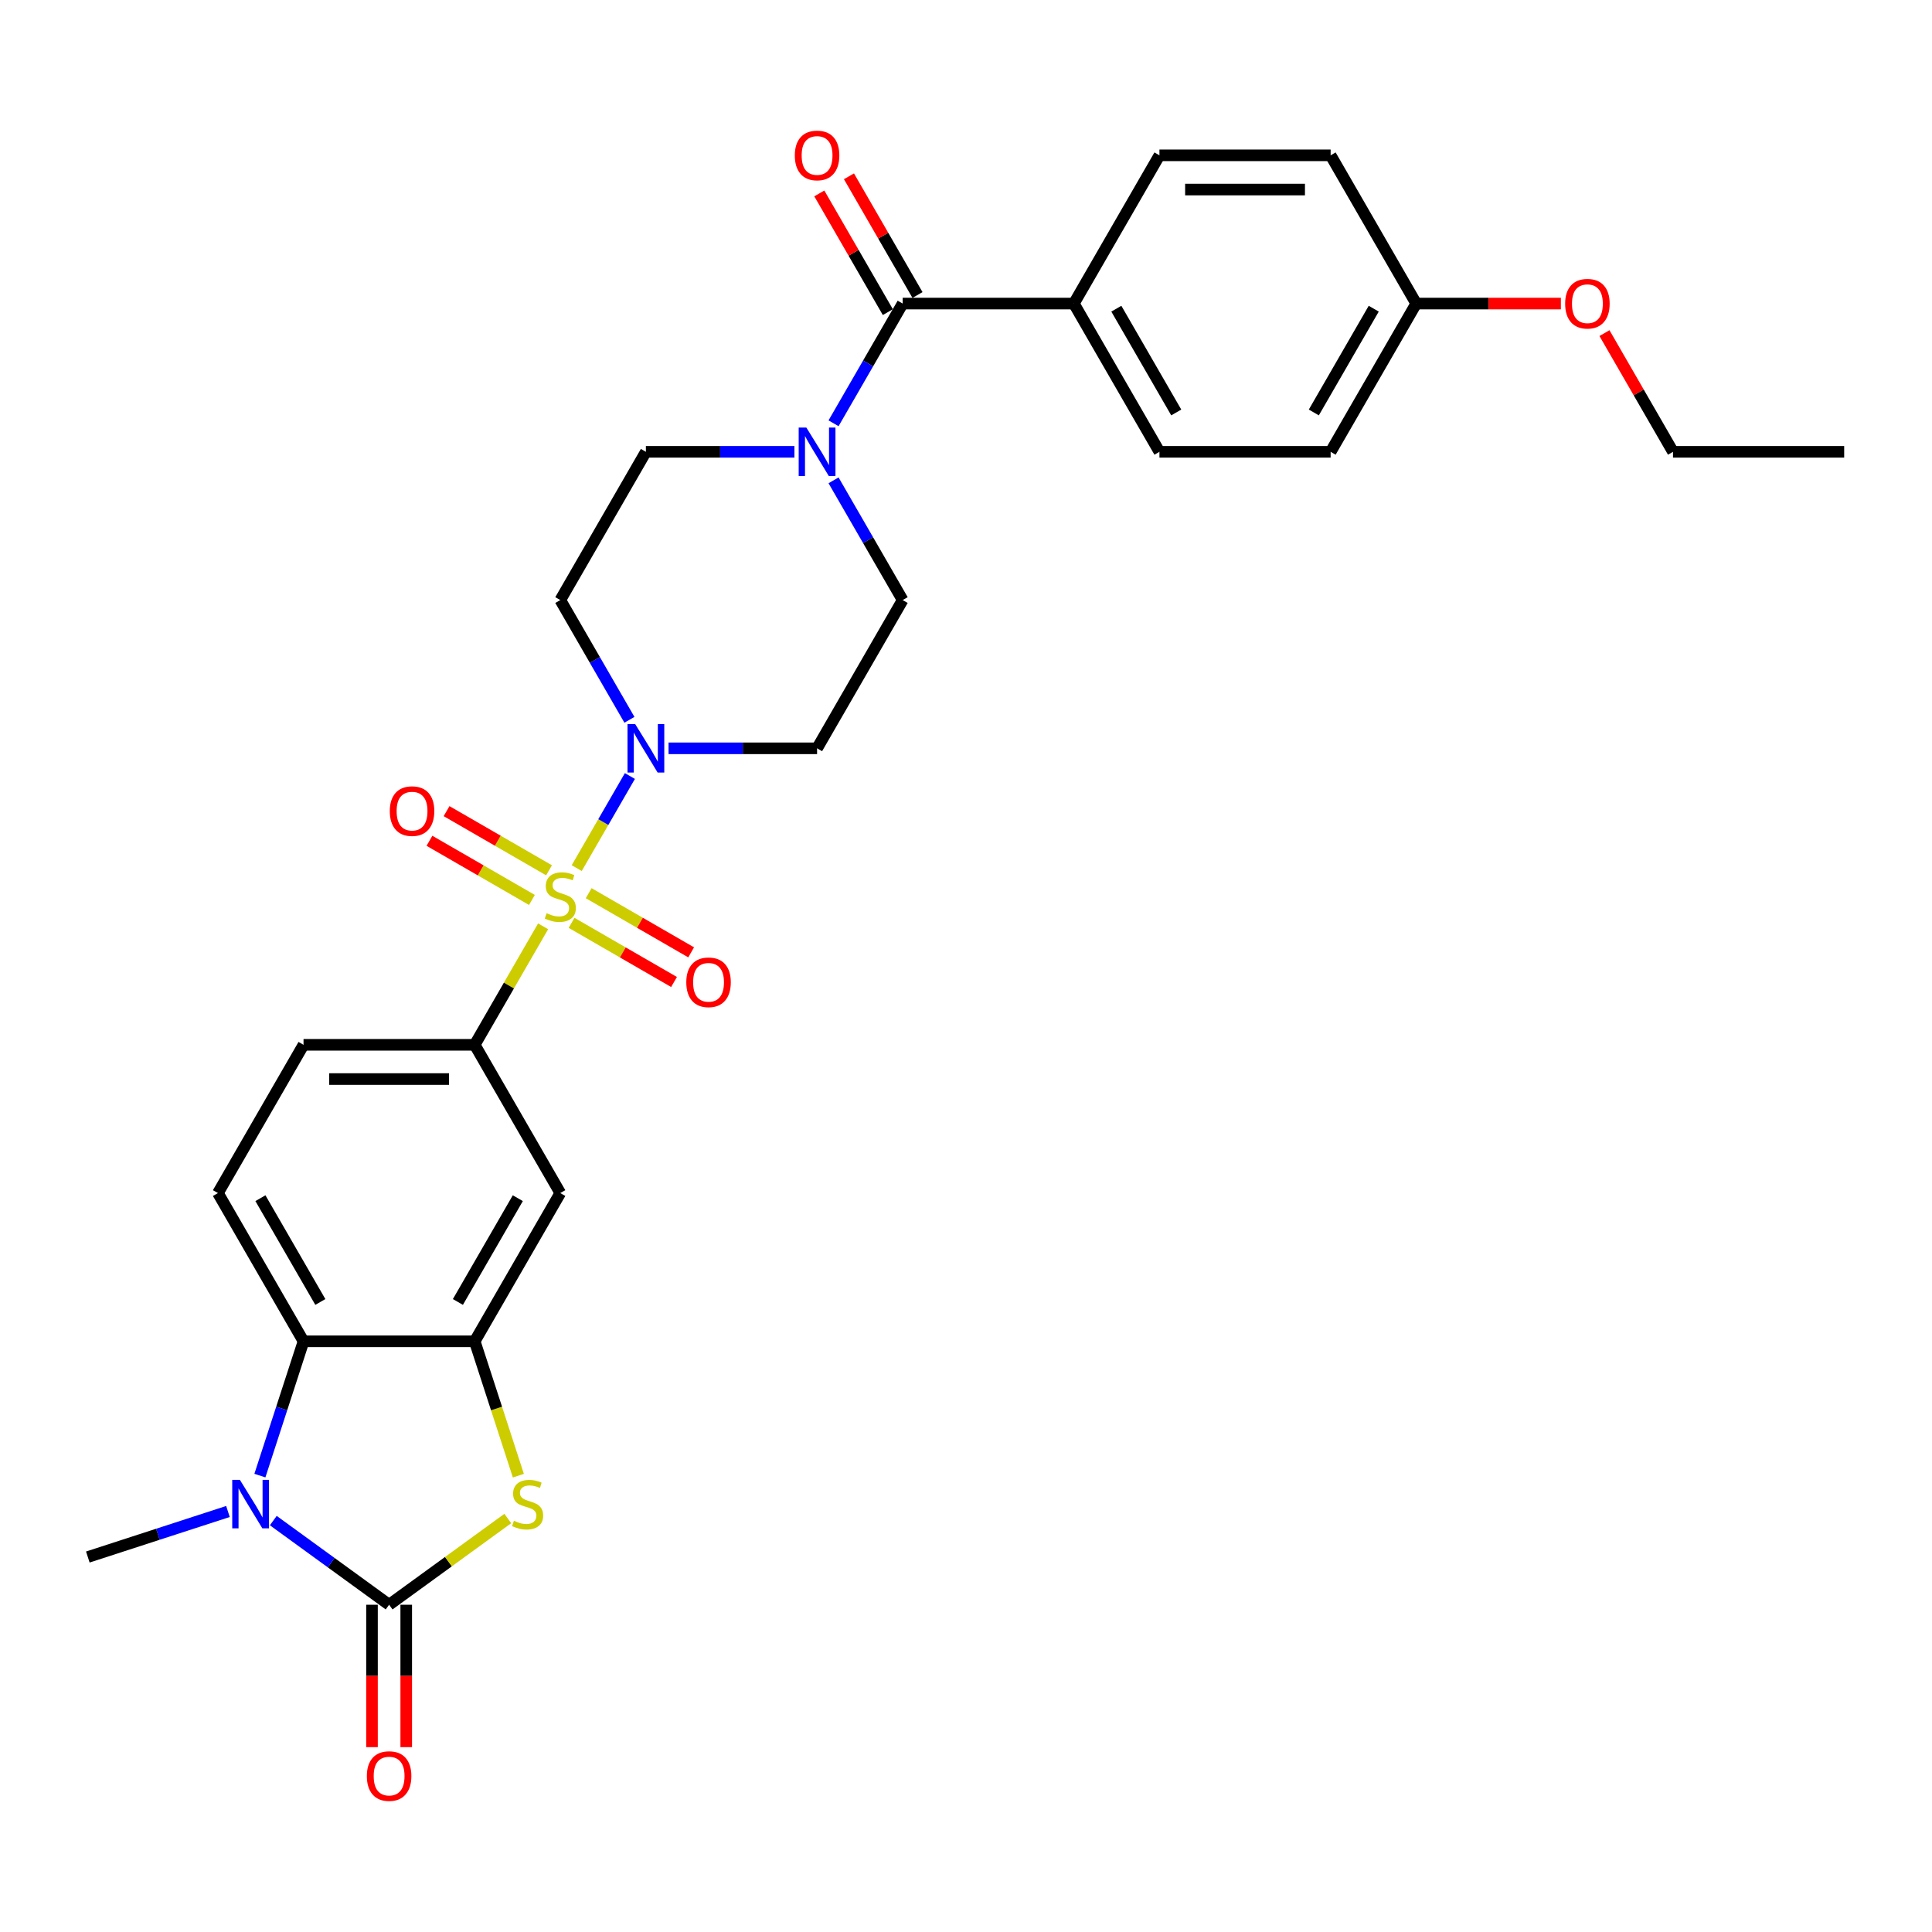 <?xml version='1.0' encoding='iso-8859-1'?>
<svg version='1.1' baseProfile='full'
              xmlns='http://www.w3.org/2000/svg'
                      xmlns:rdkit='http://www.rdkit.org/xml'
                      xmlns:xlink='http://www.w3.org/1999/xlink'
                  xml:space='preserve'
width='1000px' height='1000px' viewBox='0 0 1000 1000'>
<!-- END OF HEADER -->
<rect style='opacity:1.0;fill:#FFFFFF;stroke:none' width='1000' height='1000' x='0' y='0'> </rect>
<path class='bond-3' d='M 298.512,449.336 L 312.274,425.501' style='fill:none;fill-rule:evenodd;stroke:#CCCC00;stroke-width:6px;stroke-linecap:butt;stroke-linejoin:miter;stroke-opacity:1' />
<path class='bond-3' d='M 312.274,425.501 L 326.035,401.665' style='fill:none;fill-rule:evenodd;stroke:#0000FF;stroke-width:6px;stroke-linecap:butt;stroke-linejoin:miter;stroke-opacity:1' />
<path class='bond-6' d='M 281.119,479.462 L 263.413,510.129' style='fill:none;fill-rule:evenodd;stroke:#CCCC00;stroke-width:6px;stroke-linecap:butt;stroke-linejoin:miter;stroke-opacity:1' />
<path class='bond-6' d='M 263.413,510.129 L 245.708,540.796' style='fill:none;fill-rule:evenodd;stroke:#000000;stroke-width:6px;stroke-linecap:butt;stroke-linejoin:miter;stroke-opacity:1' />
<path class='bond-10' d='M 295.84,477.66 L 322.358,492.97' style='fill:none;fill-rule:evenodd;stroke:#CCCC00;stroke-width:6px;stroke-linecap:butt;stroke-linejoin:miter;stroke-opacity:1' />
<path class='bond-10' d='M 322.358,492.97 L 348.876,508.28' style='fill:none;fill-rule:evenodd;stroke:#FF0000;stroke-width:6px;stroke-linecap:butt;stroke-linejoin:miter;stroke-opacity:1' />
<path class='bond-10' d='M 304.701,462.313 L 331.219,477.623' style='fill:none;fill-rule:evenodd;stroke:#CCCC00;stroke-width:6px;stroke-linecap:butt;stroke-linejoin:miter;stroke-opacity:1' />
<path class='bond-10' d='M 331.219,477.623 L 357.737,492.933' style='fill:none;fill-rule:evenodd;stroke:#FF0000;stroke-width:6px;stroke-linecap:butt;stroke-linejoin:miter;stroke-opacity:1' />
<path class='bond-11' d='M 284.18,450.465 L 257.662,435.155' style='fill:none;fill-rule:evenodd;stroke:#CCCC00;stroke-width:6px;stroke-linecap:butt;stroke-linejoin:miter;stroke-opacity:1' />
<path class='bond-11' d='M 257.662,435.155 L 231.144,419.845' style='fill:none;fill-rule:evenodd;stroke:#FF0000;stroke-width:6px;stroke-linecap:butt;stroke-linejoin:miter;stroke-opacity:1' />
<path class='bond-11' d='M 275.319,465.812 L 248.801,450.502' style='fill:none;fill-rule:evenodd;stroke:#CCCC00;stroke-width:6px;stroke-linecap:butt;stroke-linejoin:miter;stroke-opacity:1' />
<path class='bond-11' d='M 248.801,450.502 L 222.283,435.192' style='fill:none;fill-rule:evenodd;stroke:#FF0000;stroke-width:6px;stroke-linecap:butt;stroke-linejoin:miter;stroke-opacity:1' />
<path class='bond-0' d='M 201.405,830.613 L 232.117,808.3' style='fill:none;fill-rule:evenodd;stroke:#000000;stroke-width:6px;stroke-linecap:butt;stroke-linejoin:miter;stroke-opacity:1' />
<path class='bond-0' d='M 232.117,808.3 L 262.828,785.987' style='fill:none;fill-rule:evenodd;stroke:#CCCC00;stroke-width:6px;stroke-linecap:butt;stroke-linejoin:miter;stroke-opacity:1' />
<path class='bond-16' d='M 192.545,830.613 L 192.545,867.463' style='fill:none;fill-rule:evenodd;stroke:#000000;stroke-width:6px;stroke-linecap:butt;stroke-linejoin:miter;stroke-opacity:1' />
<path class='bond-16' d='M 192.545,867.463 L 192.545,904.314' style='fill:none;fill-rule:evenodd;stroke:#FF0000;stroke-width:6px;stroke-linecap:butt;stroke-linejoin:miter;stroke-opacity:1' />
<path class='bond-16' d='M 210.266,830.613 L 210.266,867.463' style='fill:none;fill-rule:evenodd;stroke:#000000;stroke-width:6px;stroke-linecap:butt;stroke-linejoin:miter;stroke-opacity:1' />
<path class='bond-16' d='M 210.266,867.463 L 210.266,904.314' style='fill:none;fill-rule:evenodd;stroke:#FF0000;stroke-width:6px;stroke-linecap:butt;stroke-linejoin:miter;stroke-opacity:1' />
<path class='bond-32' d='M 201.405,830.613 L 171.43,808.834' style='fill:none;fill-rule:evenodd;stroke:#000000;stroke-width:6px;stroke-linecap:butt;stroke-linejoin:miter;stroke-opacity:1' />
<path class='bond-32' d='M 171.43,808.834 L 141.454,787.055' style='fill:none;fill-rule:evenodd;stroke:#0000FF;stroke-width:6px;stroke-linecap:butt;stroke-linejoin:miter;stroke-opacity:1' />
<path class='bond-1' d='M 134.519,763.771 L 145.811,729.017' style='fill:none;fill-rule:evenodd;stroke:#0000FF;stroke-width:6px;stroke-linecap:butt;stroke-linejoin:miter;stroke-opacity:1' />
<path class='bond-1' d='M 145.811,729.017 L 157.103,694.264' style='fill:none;fill-rule:evenodd;stroke:#000000;stroke-width:6px;stroke-linecap:butt;stroke-linejoin:miter;stroke-opacity:1' />
<path class='bond-23' d='M 117.991,782.344 L 81.723,794.128' style='fill:none;fill-rule:evenodd;stroke:#0000FF;stroke-width:6px;stroke-linecap:butt;stroke-linejoin:miter;stroke-opacity:1' />
<path class='bond-23' d='M 81.723,794.128 L 45.455,805.913' style='fill:none;fill-rule:evenodd;stroke:#000000;stroke-width:6px;stroke-linecap:butt;stroke-linejoin:miter;stroke-opacity:1' />
<path class='bond-2' d='M 268.303,763.806 L 257.006,729.035' style='fill:none;fill-rule:evenodd;stroke:#CCCC00;stroke-width:6px;stroke-linecap:butt;stroke-linejoin:miter;stroke-opacity:1' />
<path class='bond-2' d='M 257.006,729.035 L 245.708,694.264' style='fill:none;fill-rule:evenodd;stroke:#000000;stroke-width:6px;stroke-linecap:butt;stroke-linejoin:miter;stroke-opacity:1' />
<path class='bond-12' d='M 346.044,387.328 L 384.48,387.328' style='fill:none;fill-rule:evenodd;stroke:#0000FF;stroke-width:6px;stroke-linecap:butt;stroke-linejoin:miter;stroke-opacity:1' />
<path class='bond-12' d='M 384.48,387.328 L 422.917,387.328' style='fill:none;fill-rule:evenodd;stroke:#000000;stroke-width:6px;stroke-linecap:butt;stroke-linejoin:miter;stroke-opacity:1' />
<path class='bond-13' d='M 325.79,372.567 L 307.9,341.581' style='fill:none;fill-rule:evenodd;stroke:#0000FF;stroke-width:6px;stroke-linecap:butt;stroke-linejoin:miter;stroke-opacity:1' />
<path class='bond-13' d='M 307.9,341.581 L 290.01,310.594' style='fill:none;fill-rule:evenodd;stroke:#000000;stroke-width:6px;stroke-linecap:butt;stroke-linejoin:miter;stroke-opacity:1' />
<path class='bond-4' d='M 245.708,694.264 L 290.01,617.53' style='fill:none;fill-rule:evenodd;stroke:#000000;stroke-width:6px;stroke-linecap:butt;stroke-linejoin:miter;stroke-opacity:1' />
<path class='bond-4' d='M 237.006,673.894 L 268.018,620.18' style='fill:none;fill-rule:evenodd;stroke:#000000;stroke-width:6px;stroke-linecap:butt;stroke-linejoin:miter;stroke-opacity:1' />
<path class='bond-31' d='M 245.708,694.264 L 157.103,694.264' style='fill:none;fill-rule:evenodd;stroke:#000000;stroke-width:6px;stroke-linecap:butt;stroke-linejoin:miter;stroke-opacity:1' />
<path class='bond-5' d='M 157.103,694.264 L 112.801,617.53' style='fill:none;fill-rule:evenodd;stroke:#000000;stroke-width:6px;stroke-linecap:butt;stroke-linejoin:miter;stroke-opacity:1' />
<path class='bond-5' d='M 165.804,673.894 L 134.793,620.18' style='fill:none;fill-rule:evenodd;stroke:#000000;stroke-width:6px;stroke-linecap:butt;stroke-linejoin:miter;stroke-opacity:1' />
<path class='bond-9' d='M 245.708,540.796 L 290.01,617.53' style='fill:none;fill-rule:evenodd;stroke:#000000;stroke-width:6px;stroke-linecap:butt;stroke-linejoin:miter;stroke-opacity:1' />
<path class='bond-19' d='M 245.708,540.796 L 157.103,540.796' style='fill:none;fill-rule:evenodd;stroke:#000000;stroke-width:6px;stroke-linecap:butt;stroke-linejoin:miter;stroke-opacity:1' />
<path class='bond-19' d='M 232.417,558.517 L 170.394,558.517' style='fill:none;fill-rule:evenodd;stroke:#000000;stroke-width:6px;stroke-linecap:butt;stroke-linejoin:miter;stroke-opacity:1' />
<path class='bond-7' d='M 467.22,157.127 L 449.33,188.113' style='fill:none;fill-rule:evenodd;stroke:#000000;stroke-width:6px;stroke-linecap:butt;stroke-linejoin:miter;stroke-opacity:1' />
<path class='bond-7' d='M 449.33,188.113 L 431.44,219.099' style='fill:none;fill-rule:evenodd;stroke:#0000FF;stroke-width:6px;stroke-linecap:butt;stroke-linejoin:miter;stroke-opacity:1' />
<path class='bond-15' d='M 467.22,157.127 L 555.824,157.127' style='fill:none;fill-rule:evenodd;stroke:#000000;stroke-width:6px;stroke-linecap:butt;stroke-linejoin:miter;stroke-opacity:1' />
<path class='bond-20' d='M 474.893,152.696 L 457.156,121.976' style='fill:none;fill-rule:evenodd;stroke:#000000;stroke-width:6px;stroke-linecap:butt;stroke-linejoin:miter;stroke-opacity:1' />
<path class='bond-20' d='M 457.156,121.976 L 439.42,91.256' style='fill:none;fill-rule:evenodd;stroke:#FF0000;stroke-width:6px;stroke-linecap:butt;stroke-linejoin:miter;stroke-opacity:1' />
<path class='bond-20' d='M 459.546,161.557 L 441.81,130.836' style='fill:none;fill-rule:evenodd;stroke:#000000;stroke-width:6px;stroke-linecap:butt;stroke-linejoin:miter;stroke-opacity:1' />
<path class='bond-20' d='M 441.81,130.836 L 424.073,100.116' style='fill:none;fill-rule:evenodd;stroke:#FF0000;stroke-width:6px;stroke-linecap:butt;stroke-linejoin:miter;stroke-opacity:1' />
<path class='bond-8' d='M 411.186,233.861 L 372.749,233.861' style='fill:none;fill-rule:evenodd;stroke:#0000FF;stroke-width:6px;stroke-linecap:butt;stroke-linejoin:miter;stroke-opacity:1' />
<path class='bond-8' d='M 372.749,233.861 L 334.312,233.861' style='fill:none;fill-rule:evenodd;stroke:#000000;stroke-width:6px;stroke-linecap:butt;stroke-linejoin:miter;stroke-opacity:1' />
<path class='bond-30' d='M 431.44,248.622 L 449.33,279.608' style='fill:none;fill-rule:evenodd;stroke:#0000FF;stroke-width:6px;stroke-linecap:butt;stroke-linejoin:miter;stroke-opacity:1' />
<path class='bond-30' d='M 449.33,279.608 L 467.22,310.594' style='fill:none;fill-rule:evenodd;stroke:#000000;stroke-width:6px;stroke-linecap:butt;stroke-linejoin:miter;stroke-opacity:1' />
<path class='bond-18' d='M 422.917,387.328 L 467.22,310.594' style='fill:none;fill-rule:evenodd;stroke:#000000;stroke-width:6px;stroke-linecap:butt;stroke-linejoin:miter;stroke-opacity:1' />
<path class='bond-17' d='M 290.01,310.594 L 334.312,233.861' style='fill:none;fill-rule:evenodd;stroke:#000000;stroke-width:6px;stroke-linecap:butt;stroke-linejoin:miter;stroke-opacity:1' />
<path class='bond-14' d='M 112.801,617.53 L 157.103,540.796' style='fill:none;fill-rule:evenodd;stroke:#000000;stroke-width:6px;stroke-linecap:butt;stroke-linejoin:miter;stroke-opacity:1' />
<path class='bond-21' d='M 555.824,157.127 L 600.127,233.861' style='fill:none;fill-rule:evenodd;stroke:#000000;stroke-width:6px;stroke-linecap:butt;stroke-linejoin:miter;stroke-opacity:1' />
<path class='bond-21' d='M 577.816,159.776 L 608.828,213.49' style='fill:none;fill-rule:evenodd;stroke:#000000;stroke-width:6px;stroke-linecap:butt;stroke-linejoin:miter;stroke-opacity:1' />
<path class='bond-22' d='M 555.824,157.127 L 600.127,80.393' style='fill:none;fill-rule:evenodd;stroke:#000000;stroke-width:6px;stroke-linecap:butt;stroke-linejoin:miter;stroke-opacity:1' />
<path class='bond-26' d='M 600.127,233.861 L 688.731,233.861' style='fill:none;fill-rule:evenodd;stroke:#000000;stroke-width:6px;stroke-linecap:butt;stroke-linejoin:miter;stroke-opacity:1' />
<path class='bond-25' d='M 600.127,80.393 L 688.731,80.393' style='fill:none;fill-rule:evenodd;stroke:#000000;stroke-width:6px;stroke-linecap:butt;stroke-linejoin:miter;stroke-opacity:1' />
<path class='bond-25' d='M 613.417,98.114 L 675.441,98.114' style='fill:none;fill-rule:evenodd;stroke:#000000;stroke-width:6px;stroke-linecap:butt;stroke-linejoin:miter;stroke-opacity:1' />
<path class='bond-24' d='M 733.034,157.127 L 688.731,80.393' style='fill:none;fill-rule:evenodd;stroke:#000000;stroke-width:6px;stroke-linecap:butt;stroke-linejoin:miter;stroke-opacity:1' />
<path class='bond-27' d='M 733.034,157.127 L 770.469,157.127' style='fill:none;fill-rule:evenodd;stroke:#000000;stroke-width:6px;stroke-linecap:butt;stroke-linejoin:miter;stroke-opacity:1' />
<path class='bond-27' d='M 770.469,157.127 L 807.905,157.127' style='fill:none;fill-rule:evenodd;stroke:#FF0000;stroke-width:6px;stroke-linecap:butt;stroke-linejoin:miter;stroke-opacity:1' />
<path class='bond-33' d='M 733.034,157.127 L 688.731,233.861' style='fill:none;fill-rule:evenodd;stroke:#000000;stroke-width:6px;stroke-linecap:butt;stroke-linejoin:miter;stroke-opacity:1' />
<path class='bond-33' d='M 711.042,159.776 L 680.03,213.49' style='fill:none;fill-rule:evenodd;stroke:#000000;stroke-width:6px;stroke-linecap:butt;stroke-linejoin:miter;stroke-opacity:1' />
<path class='bond-28' d='M 830.468,172.42 L 848.204,203.14' style='fill:none;fill-rule:evenodd;stroke:#FF0000;stroke-width:6px;stroke-linecap:butt;stroke-linejoin:miter;stroke-opacity:1' />
<path class='bond-28' d='M 848.204,203.14 L 865.941,233.861' style='fill:none;fill-rule:evenodd;stroke:#000000;stroke-width:6px;stroke-linecap:butt;stroke-linejoin:miter;stroke-opacity:1' />
<path class='bond-29' d='M 865.941,233.861 L 954.545,233.861' style='fill:none;fill-rule:evenodd;stroke:#000000;stroke-width:6px;stroke-linecap:butt;stroke-linejoin:miter;stroke-opacity:1' />
<path  class='atom-0' d='M 282.922 472.675
Q 283.205 472.781, 284.375 473.277
Q 285.544 473.773, 286.82 474.092
Q 288.132 474.376, 289.408 474.376
Q 291.782 474.376, 293.164 473.242
Q 294.547 472.072, 294.547 470.052
Q 294.547 468.67, 293.838 467.819
Q 293.164 466.969, 292.101 466.508
Q 291.038 466.047, 289.266 465.515
Q 287.033 464.842, 285.686 464.204
Q 284.375 463.566, 283.418 462.219
Q 282.496 460.873, 282.496 458.604
Q 282.496 455.45, 284.623 453.501
Q 286.785 451.551, 291.038 451.551
Q 293.944 451.551, 297.24 452.934
L 296.425 455.663
Q 293.412 454.422, 291.144 454.422
Q 288.699 454.422, 287.352 455.45
Q 286.005 456.442, 286.041 458.179
Q 286.041 459.526, 286.714 460.341
Q 287.423 461.156, 288.415 461.617
Q 289.443 462.078, 291.144 462.609
Q 293.412 463.318, 294.759 464.027
Q 296.106 464.736, 297.063 466.189
Q 298.055 467.607, 298.055 470.052
Q 298.055 473.525, 295.716 475.404
Q 293.412 477.247, 289.549 477.247
Q 287.316 477.247, 285.615 476.751
Q 283.95 476.29, 281.965 475.475
L 282.922 472.675
' fill='#CCCC00'/>
<path  class='atom-2' d='M 124.176 765.986
L 132.399 779.277
Q 133.214 780.588, 134.525 782.962
Q 135.836 785.337, 135.907 785.479
L 135.907 765.986
L 139.239 765.986
L 139.239 791.079
L 135.801 791.079
L 126.976 776.547
Q 125.948 774.846, 124.849 772.897
Q 123.786 770.948, 123.467 770.345
L 123.467 791.079
L 120.206 791.079
L 120.206 765.986
L 124.176 765.986
' fill='#0000FF'/>
<path  class='atom-3' d='M 266 787.145
Q 266.283 787.251, 267.453 787.747
Q 268.622 788.243, 269.898 788.562
Q 271.21 788.846, 272.486 788.846
Q 274.86 788.846, 276.242 787.712
Q 277.625 786.542, 277.625 784.522
Q 277.625 783.14, 276.916 782.289
Q 276.242 781.438, 275.179 780.978
Q 274.116 780.517, 272.344 779.985
Q 270.111 779.312, 268.764 778.674
Q 267.453 778.036, 266.496 776.689
Q 265.574 775.342, 265.574 773.074
Q 265.574 769.92, 267.701 767.971
Q 269.863 766.021, 274.116 766.021
Q 277.022 766.021, 280.318 767.403
L 279.503 770.133
Q 276.491 768.892, 274.222 768.892
Q 271.777 768.892, 270.43 769.92
Q 269.083 770.912, 269.119 772.649
Q 269.119 773.996, 269.792 774.811
Q 270.501 775.626, 271.493 776.087
Q 272.521 776.547, 274.222 777.079
Q 276.491 777.788, 277.837 778.497
Q 279.184 779.206, 280.141 780.659
Q 281.133 782.076, 281.133 784.522
Q 281.133 787.995, 278.794 789.874
Q 276.491 791.717, 272.627 791.717
Q 270.394 791.717, 268.693 791.22
Q 267.028 790.76, 265.043 789.945
L 266 787.145
' fill='#CCCC00'/>
<path  class='atom-4' d='M 328.766 374.782
L 336.988 388.073
Q 337.803 389.384, 339.115 391.759
Q 340.426 394.133, 340.497 394.275
L 340.497 374.782
L 343.829 374.782
L 343.829 399.875
L 340.391 399.875
L 331.566 385.344
Q 330.538 383.642, 329.439 381.693
Q 328.376 379.744, 328.057 379.141
L 328.057 399.875
L 324.796 399.875
L 324.796 374.782
L 328.766 374.782
' fill='#0000FF'/>
<path  class='atom-9' d='M 417.37 221.314
L 425.593 234.605
Q 426.408 235.916, 427.72 238.291
Q 429.031 240.665, 429.102 240.807
L 429.102 221.314
L 432.433 221.314
L 432.433 246.407
L 428.995 246.407
L 420.17 231.876
Q 419.143 230.175, 418.044 228.225
Q 416.981 226.276, 416.662 225.673
L 416.662 246.407
L 413.401 246.407
L 413.401 221.314
L 417.37 221.314
' fill='#0000FF'/>
<path  class='atom-11' d='M 355.225 508.436
Q 355.225 502.41, 358.203 499.043
Q 361.18 495.676, 366.744 495.676
Q 372.308 495.676, 375.286 499.043
Q 378.263 502.41, 378.263 508.436
Q 378.263 514.532, 375.25 518.005
Q 372.238 521.443, 366.744 521.443
Q 361.215 521.443, 358.203 518.005
Q 355.225 514.567, 355.225 508.436
M 366.744 518.607
Q 370.572 518.607, 372.627 516.056
Q 374.718 513.468, 374.718 508.436
Q 374.718 503.509, 372.627 501.028
Q 370.572 498.512, 366.744 498.512
Q 362.916 498.512, 360.825 500.993
Q 358.77 503.474, 358.77 508.436
Q 358.77 513.504, 360.825 516.056
Q 362.916 518.607, 366.744 518.607
' fill='#FF0000'/>
<path  class='atom-12' d='M 201.758 419.831
Q 201.758 413.806, 204.735 410.439
Q 207.712 407.072, 213.276 407.072
Q 218.841 407.072, 221.818 410.439
Q 224.795 413.806, 224.795 419.831
Q 224.795 425.927, 221.782 429.4
Q 218.77 432.838, 213.276 432.838
Q 207.747 432.838, 204.735 429.4
Q 201.758 425.962, 201.758 419.831
M 213.276 430.003
Q 217.104 430.003, 219.159 427.451
Q 221.251 424.864, 221.251 419.831
Q 221.251 414.904, 219.159 412.423
Q 217.104 409.907, 213.276 409.907
Q 209.448 409.907, 207.357 412.388
Q 205.302 414.869, 205.302 419.831
Q 205.302 424.899, 207.357 427.451
Q 209.448 430.003, 213.276 430.003
' fill='#FF0000'/>
<path  class='atom-17' d='M 189.887 919.288
Q 189.887 913.263, 192.864 909.896
Q 195.841 906.529, 201.405 906.529
Q 206.97 906.529, 209.947 909.896
Q 212.924 913.263, 212.924 919.288
Q 212.924 925.384, 209.911 928.858
Q 206.899 932.296, 201.405 932.296
Q 195.876 932.296, 192.864 928.858
Q 189.887 925.42, 189.887 919.288
M 201.405 929.46
Q 205.233 929.46, 207.289 926.908
Q 209.38 924.321, 209.38 919.288
Q 209.38 914.362, 207.289 911.881
Q 205.233 909.365, 201.405 909.365
Q 197.578 909.365, 195.487 911.846
Q 193.431 914.327, 193.431 919.288
Q 193.431 924.357, 195.487 926.908
Q 197.578 929.46, 201.405 929.46
' fill='#FF0000'/>
<path  class='atom-21' d='M 411.399 80.463
Q 411.399 74.438, 414.376 71.071
Q 417.353 67.704, 422.917 67.704
Q 428.482 67.704, 431.459 71.071
Q 434.436 74.438, 434.436 80.463
Q 434.436 86.559, 431.423 90.033
Q 428.411 93.471, 422.917 93.471
Q 417.388 93.471, 414.376 90.033
Q 411.399 86.595, 411.399 80.463
M 422.917 90.635
Q 426.745 90.635, 428.801 88.084
Q 430.892 85.496, 430.892 80.463
Q 430.892 75.537, 428.801 73.056
Q 426.745 70.54, 422.917 70.54
Q 419.089 70.54, 416.998 73.021
Q 414.943 75.502, 414.943 80.463
Q 414.943 85.532, 416.998 88.084
Q 419.089 90.635, 422.917 90.635
' fill='#FF0000'/>
<path  class='atom-28' d='M 810.12 157.197
Q 810.12 151.172, 813.097 147.805
Q 816.074 144.438, 821.638 144.438
Q 827.203 144.438, 830.18 147.805
Q 833.157 151.172, 833.157 157.197
Q 833.157 163.293, 830.144 166.767
Q 827.132 170.205, 821.638 170.205
Q 816.109 170.205, 813.097 166.767
Q 810.12 163.329, 810.12 157.197
M 821.638 167.369
Q 825.466 167.369, 827.522 164.817
Q 829.613 162.23, 829.613 157.197
Q 829.613 152.271, 827.522 149.79
Q 825.466 147.274, 821.638 147.274
Q 817.811 147.274, 815.72 149.755
Q 813.664 152.236, 813.664 157.197
Q 813.664 162.266, 815.72 164.817
Q 817.811 167.369, 821.638 167.369
' fill='#FF0000'/>
</svg>
